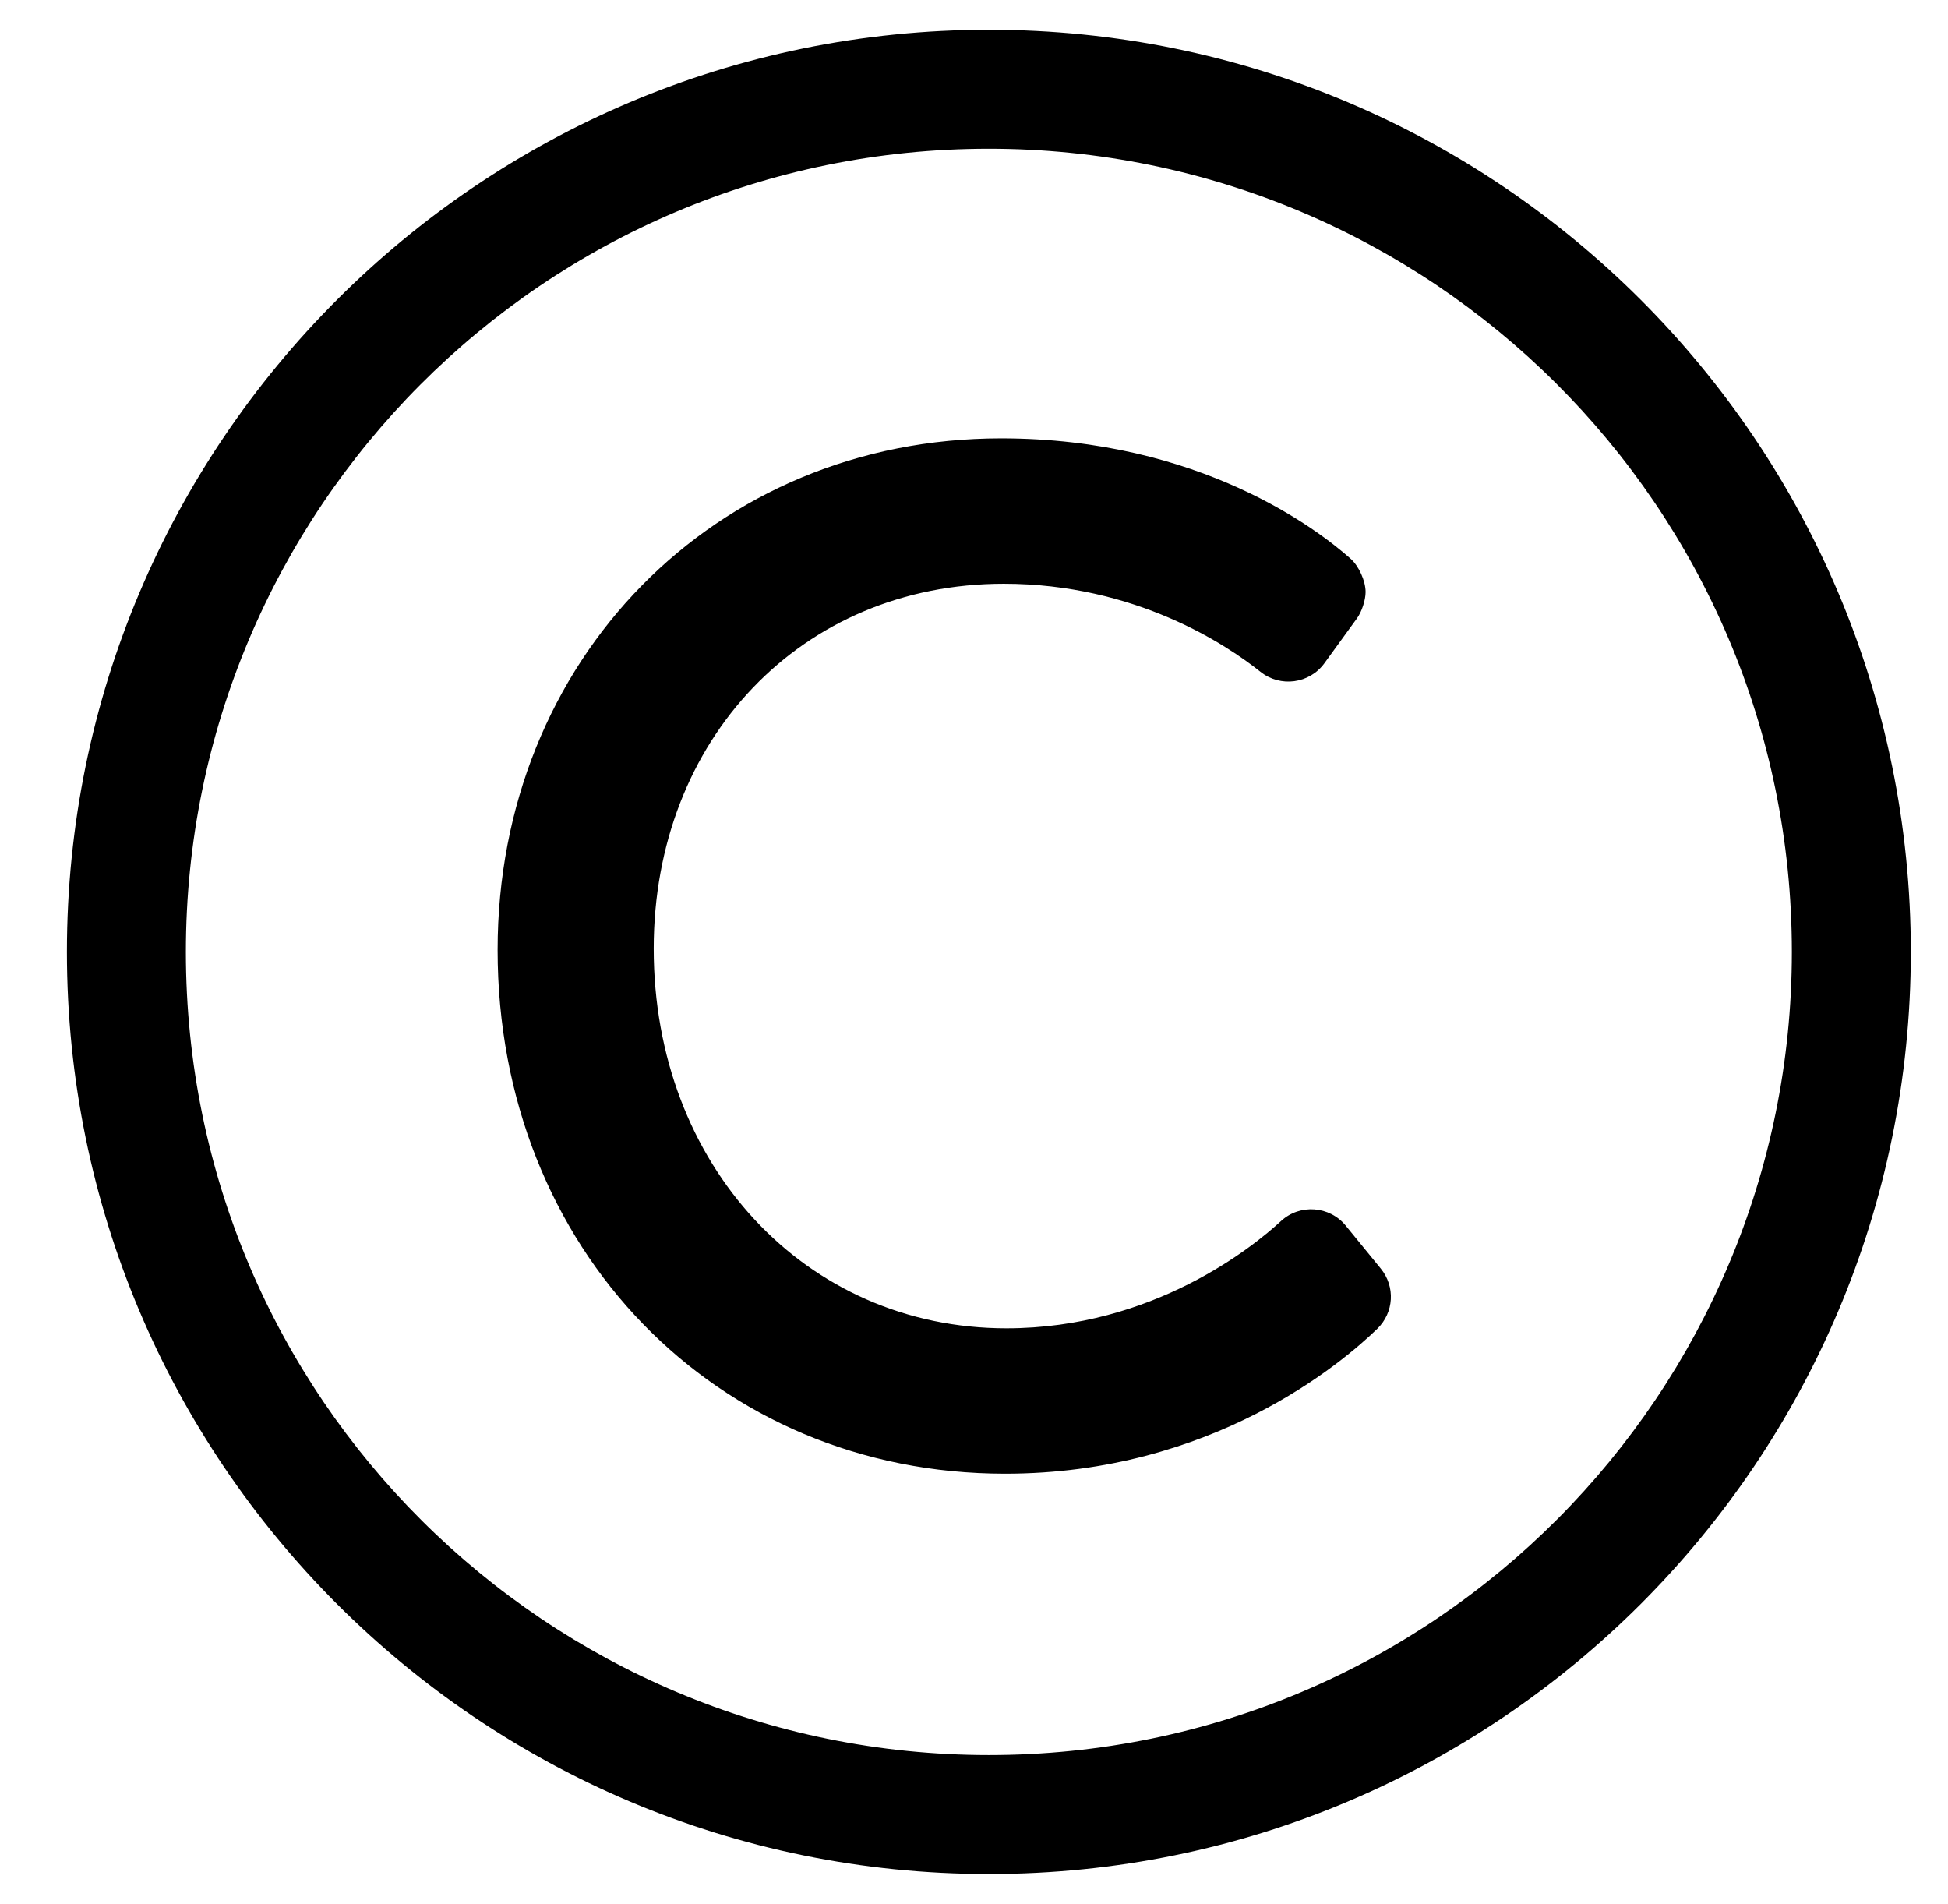 <?xml version="1.0" standalone="no"?>
<!DOCTYPE svg PUBLIC "-//W3C//DTD SVG 1.1//EN" "http://www.w3.org/Graphics/SVG/1.1/DTD/svg11.dtd" >
<svg xmlns="http://www.w3.org/2000/svg" xmlns:xlink="http://www.w3.org/1999/xlink" version="1.1" viewBox="-10 0 524 512">
   <path fill="currentColor"
d="M256 8c136.967 0 248 111.033 248 248s-111.033 248 -248 248s-248 -111.033 -248 -248s111.033 -248 248 -248zM472 256c0 -119.945 -97.337 -216 -216 -216c-119.945 0 -216 97.337 -216 216c0 119.945 97.337 216 216 216c119.945 0 216 -97.337 216 -216z
M360.474 357.366c-9.414 9.142 -44.455 38.966 -100.105 38.966c-77.825 0 -136.513 -60.551 -136.513 -140.846c0 -77.951 58.345 -137.597 135.431 -137.597c53.547 0 85.508 24.785 94.028 32.382c2.22 1.97 4.022 5.978 4.022 8.946
c0 2.154 -1.031 5.314 -2.302 7.055l-8.763 12.079c-4.034 5.562 -11.878 6.579 -17.203 2.329c-8.921 -7.122 -33.51 -23.688 -69.062 -23.688c-54.32 0 -94.161 41.791 -94.161 98.131c0 58.209 40.791 102.104 94.882 102.104
c39.538 0 66.522 -22.073 73.852 -28.84c5.068 -4.681 13.054 -4.107 17.423 1.239l9.414 11.534c3.969 4.861 3.564 11.828 -0.942 16.205z" />
</svg>

